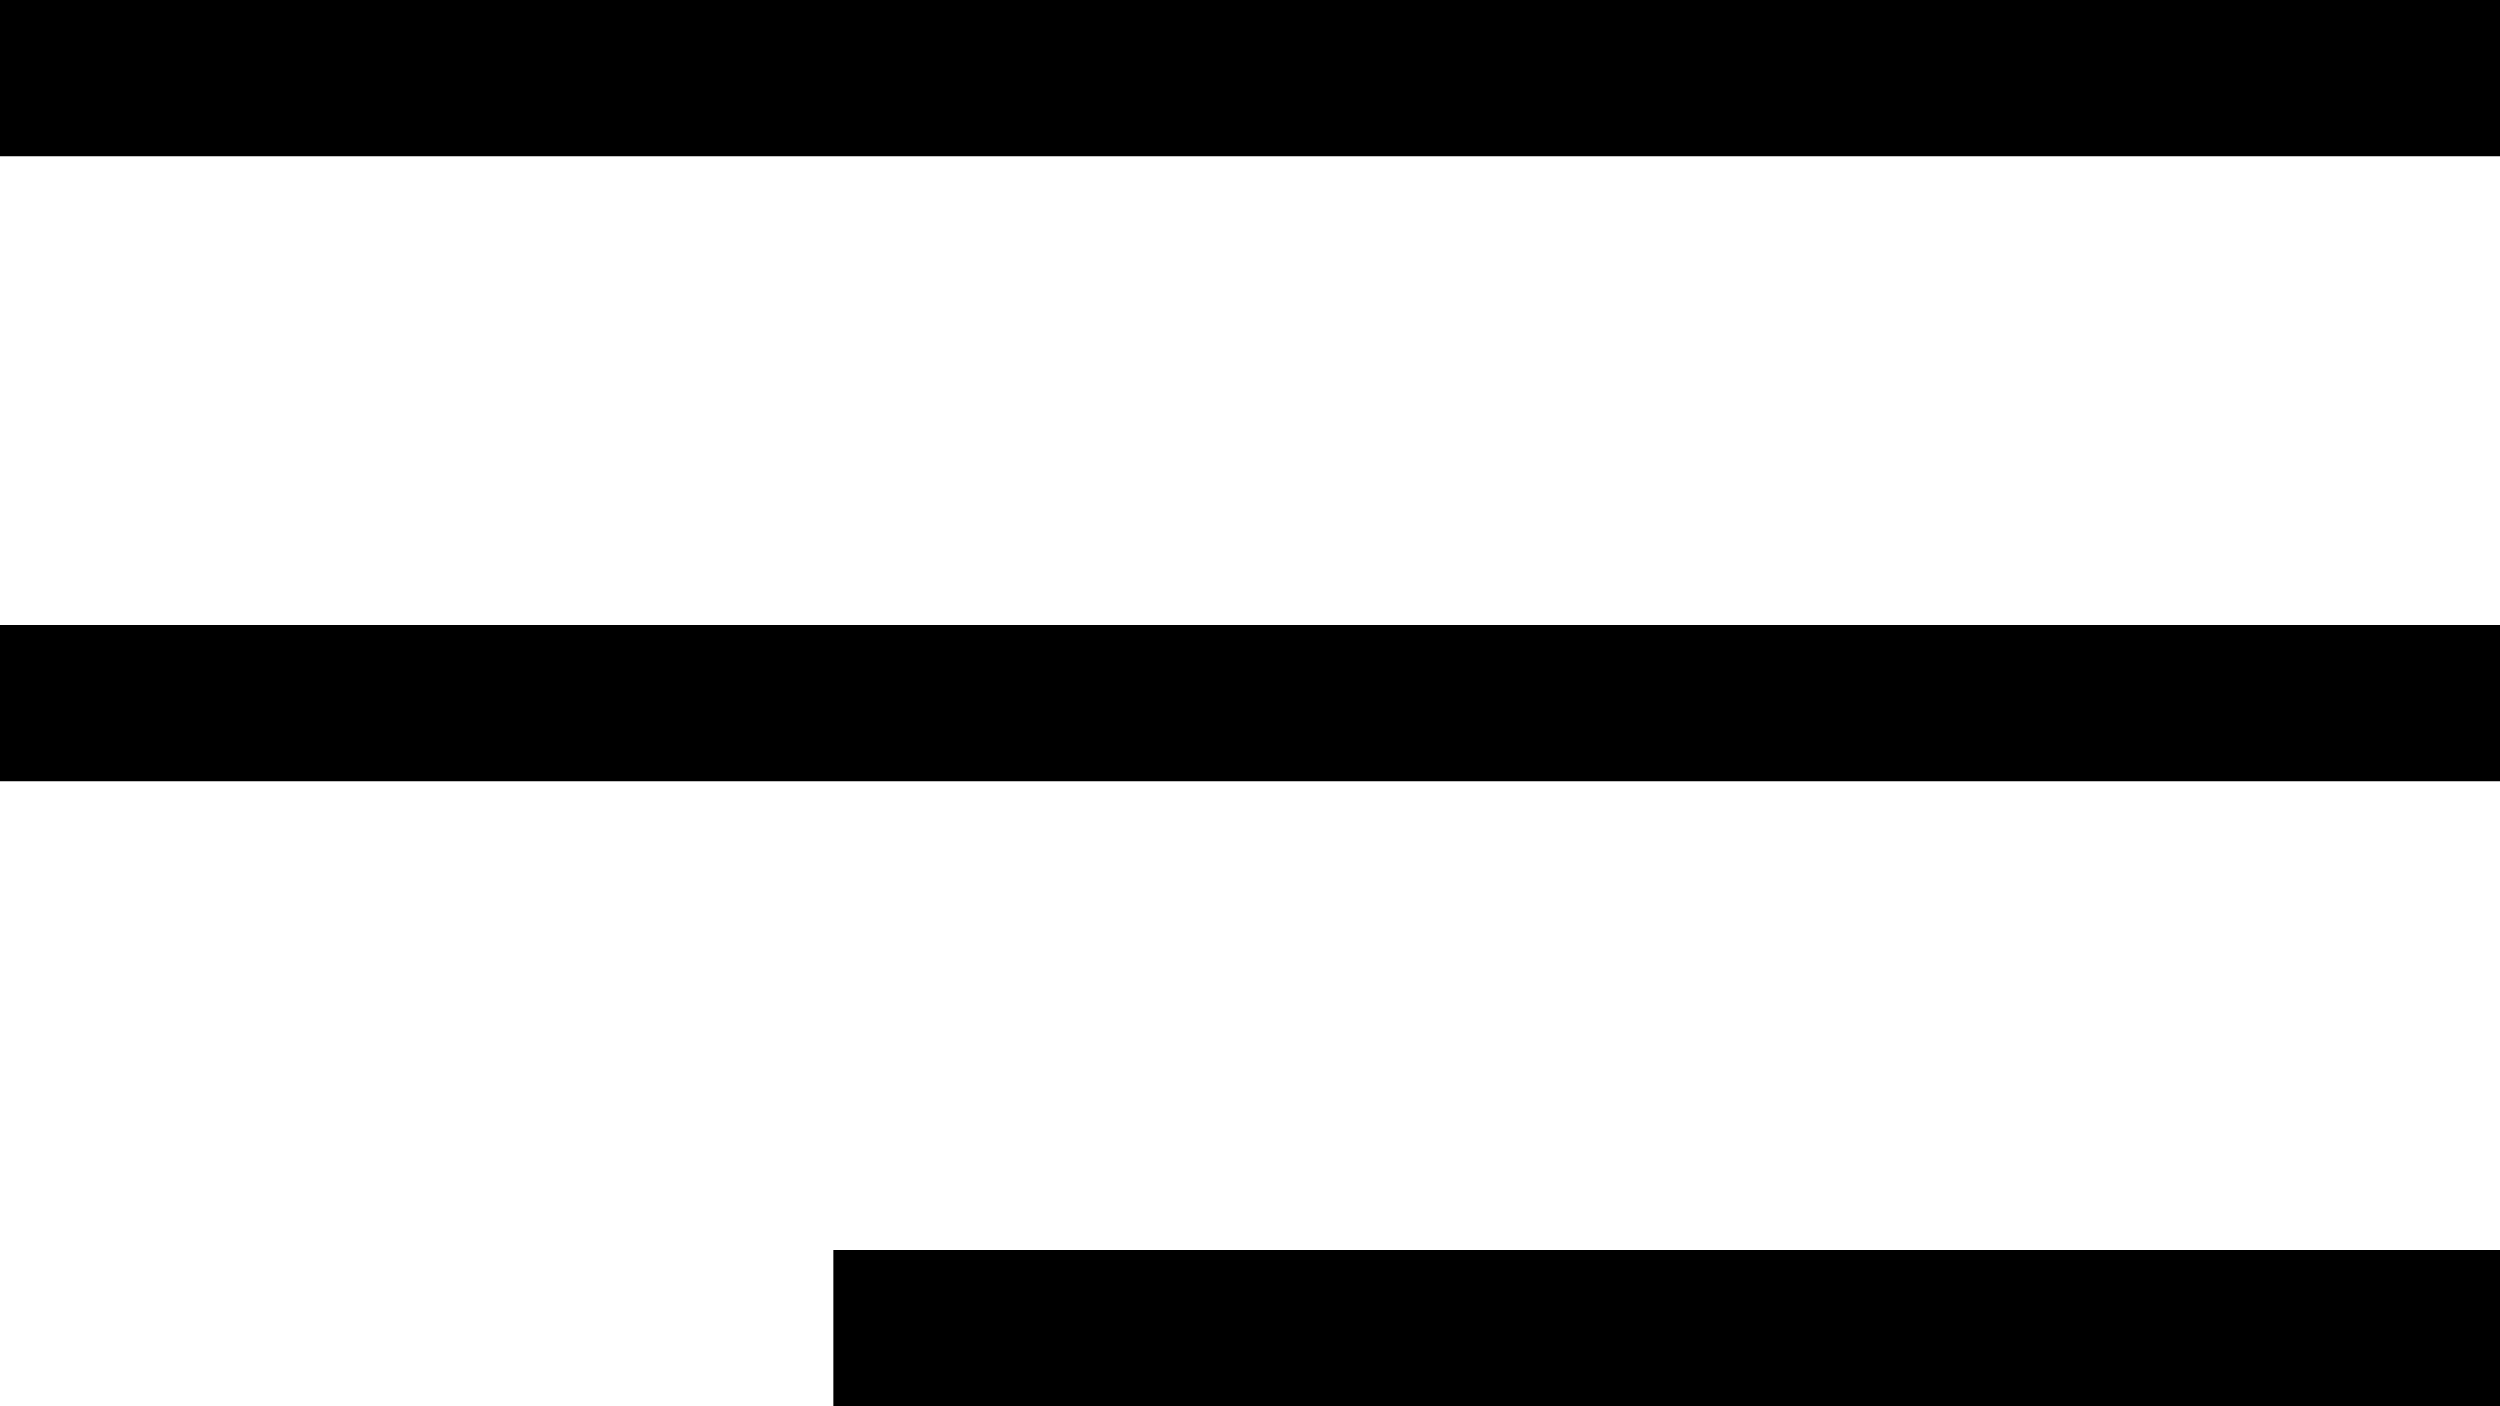 <?xml version="1.0" encoding="UTF-8"?> <svg xmlns="http://www.w3.org/2000/svg" width="32" height="18" viewBox="0 0 32 18" fill="none"><line y1="1" x2="32" y2="1" stroke="black" stroke-width="2"></line><line y1="9" x2="32" y2="9" stroke="black" stroke-width="2"></line><line x1="10.667" y1="17" x2="32" y2="17" stroke="black" stroke-width="2"></line></svg> 